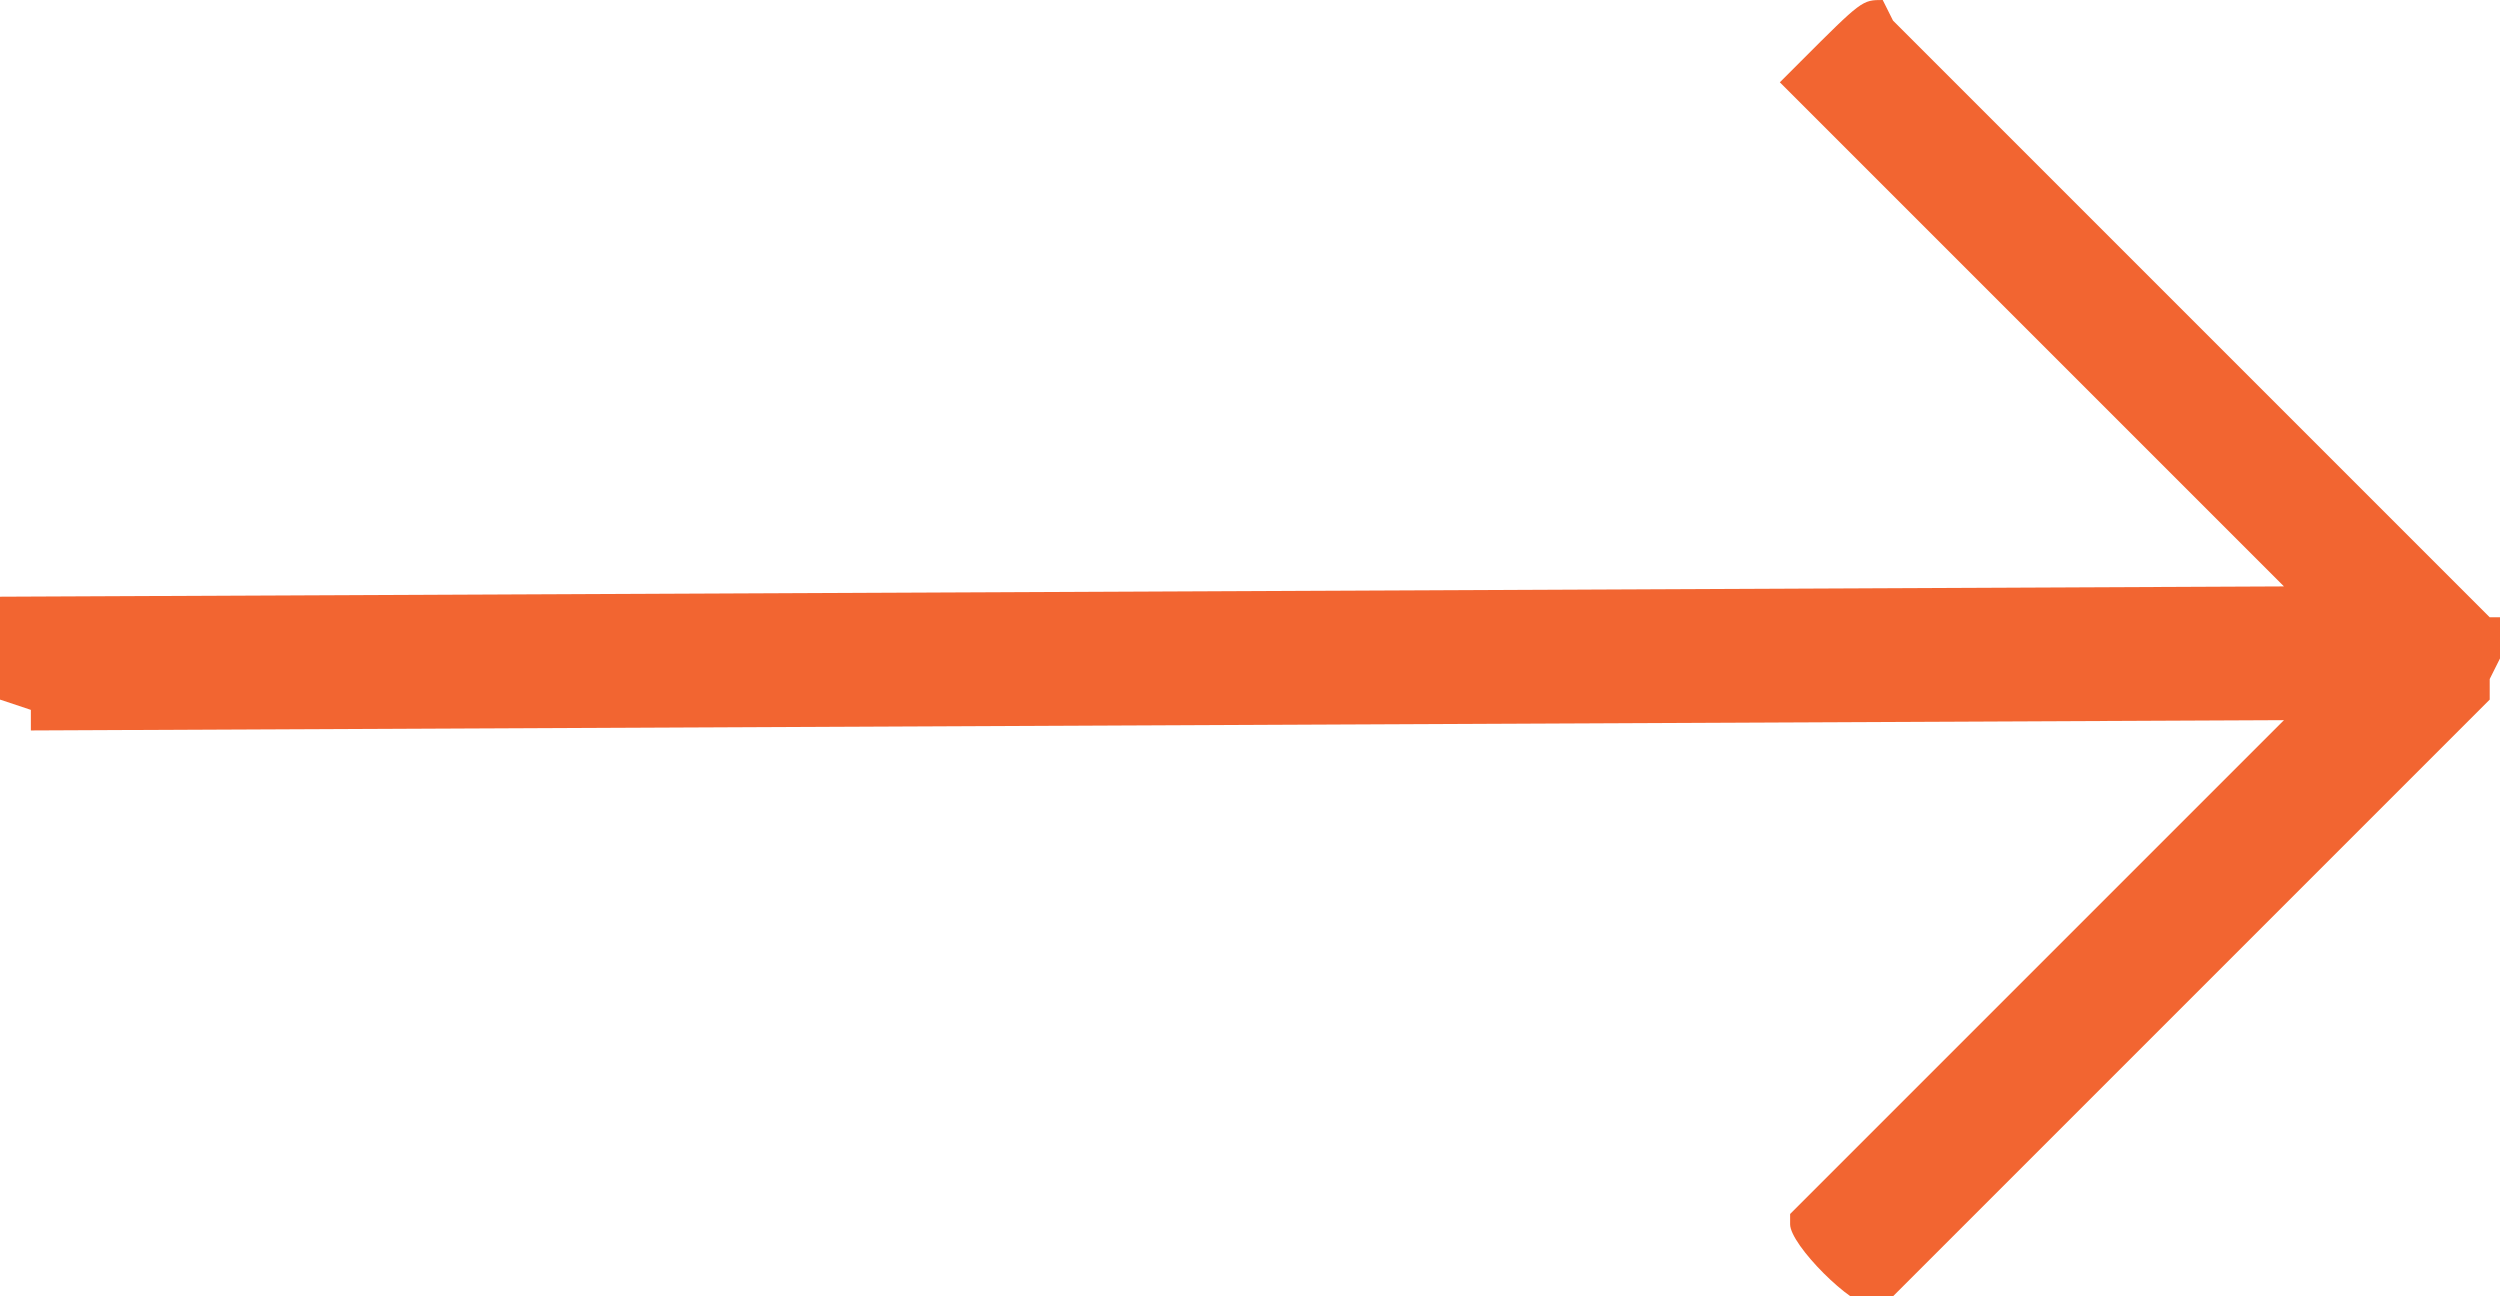 <?xml version="1.0" encoding="utf-8"?>
<!-- Generator: Adobe Illustrator 24.2.1, SVG Export Plug-In . SVG Version: 6.00 Build 0)  -->
<svg version="1.1" id="Layer_1" xmlns="http://www.w3.org/2000/svg" xmlns:xlink="http://www.w3.org/1999/xlink" x="0px" y="0px"
	 viewBox="0 0 24.3 12.6" style="enable-background:new 0 0 24.3 12.6;" xml:space="preserve">
<style type="text/css">
	.st0{fill:#F26531;}
</style>
<path class="st0" d="M24.3,6.4l0-0.2l0-0.1l0,0l0,0l0-0.1l-0.1,0l-5.8-5.8L18.3,0C18.1,0,18.1,0,17.5,0.6l-0.2,0.2l4.9,4.9L0,5.8v1
	l0.3,0.1l0,0.2l21.9-0.1l-4.8,4.8v0.1c0,0.2,0.6,0.8,0.8,0.8h0.1l5.9-5.9l0,0v0c0,0,0,0,0,0l0,0v0c0,0,0,0,0,0l0-0.1c0,0,0,0,0-0.1
	L24.3,6.4L24.3,6.4z"/>
</svg>
